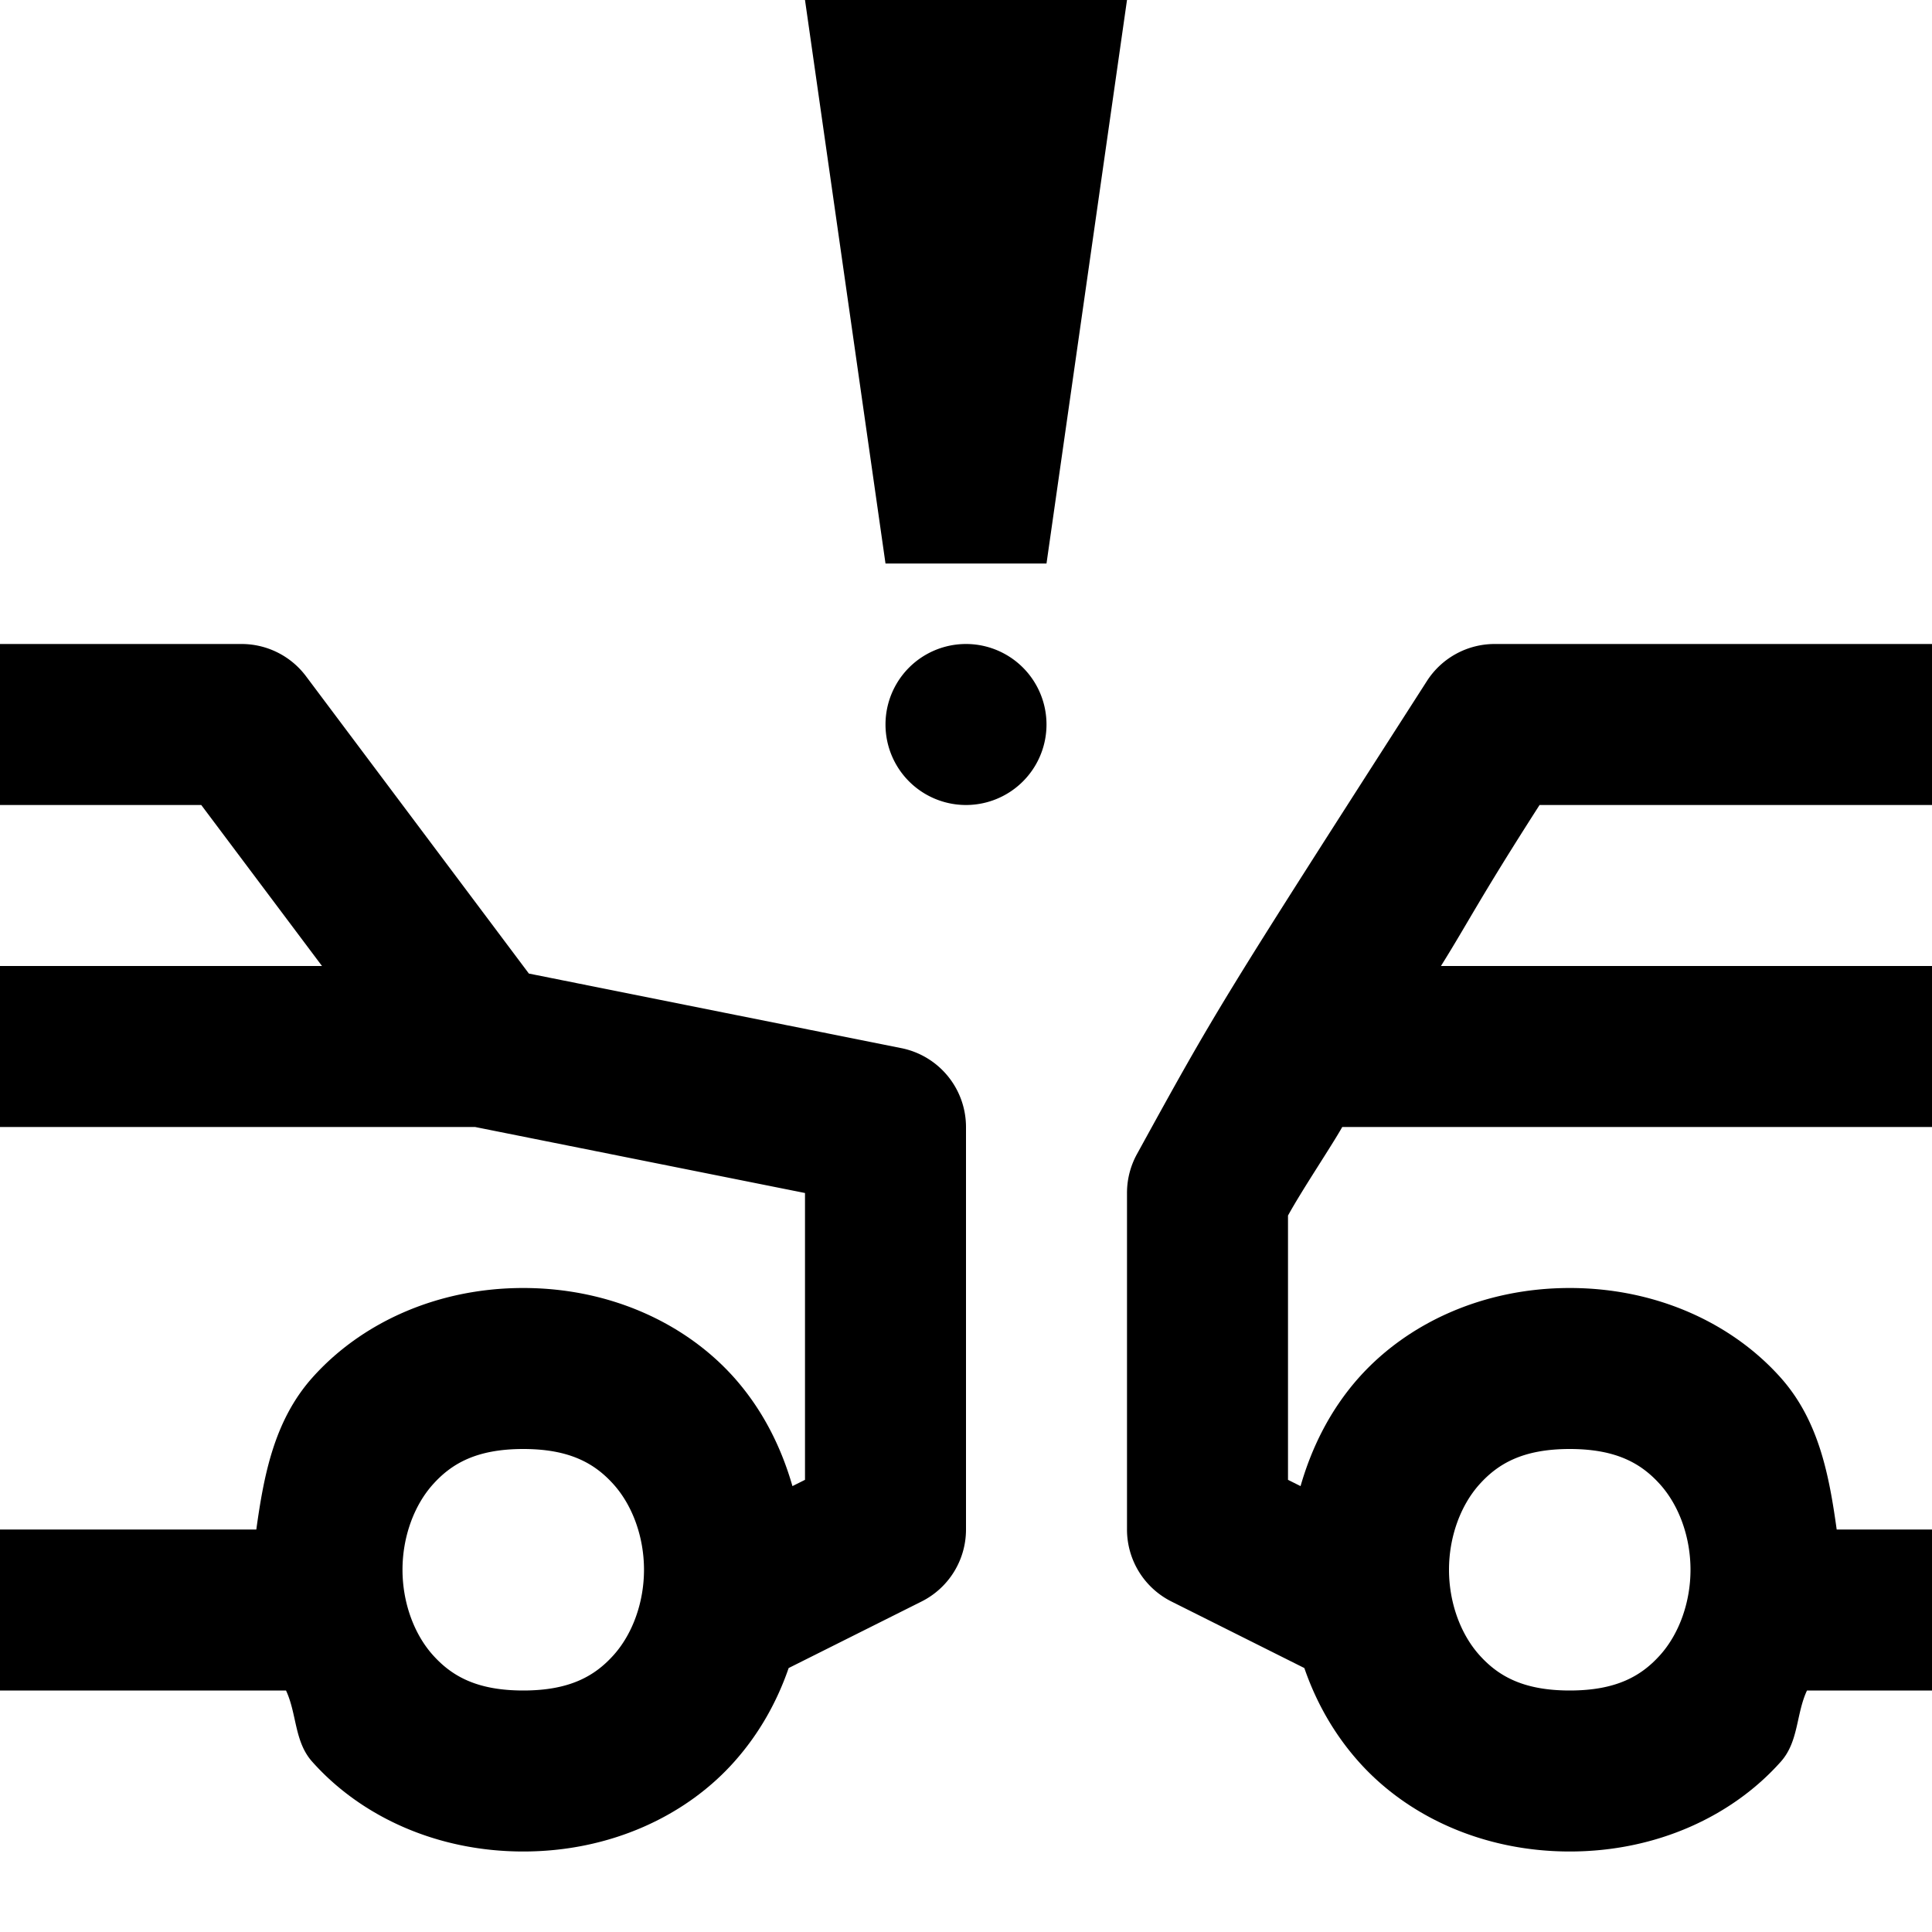 <svg fill="#000000" xmlns="http://www.w3.org/2000/svg"  viewBox="0 0 24 24" width="96px" height="96px"><path d="M 10 0 L 11 7 L 13 7 L 14 0 L 10 0 z M 0 8 L 0 10 L 2.5 10 L 4 12 L 0 12 L 0 14 L 5.902 14 L 10 14.82 L 10 18.383 L 9.844 18.461 C 9.705 17.977 9.475 17.514 9.123 17.117 C 8.523 16.442 7.583 16 6.5 16 C 5.417 16 4.477 16.442 3.877 17.117 C 3.403 17.651 3.277 18.333 3.184 19 L 0 19 L 0 21 L 3.553 21 C 3.689 21.291 3.655 21.633 3.877 21.883 C 4.477 22.558 5.417 23 6.5 23 C 7.583 23 8.523 22.558 9.123 21.883 C 9.432 21.536 9.653 21.139 9.797 20.721 L 11.447 19.895 A 1 1 0 0 0 12 19 L 12 14 A 1 1 0 0 0 11.195 13.02 L 6.57 12.094 L 3.801 8.4 A 1 1 0 0 0 3 8 L 0 8 z M 12 8 A 1 1 0 0 0 12 10 A 1 1 0 0 0 12 8 z M 18.566 8 A 1 1 0 0 0 17.725 8.461 C 15.159 12.461 15.123 12.518 14.123 14.338 A 1 1 0 0 0 14 14.82 L 14 19 A 1 1 0 0 0 14.553 19.895 L 16.203 20.721 C 16.347 21.139 16.568 21.536 16.877 21.883 C 17.477 22.558 18.417 23 19.5 23 C 20.583 23 21.523 22.558 22.123 21.883 C 22.345 21.633 22.311 21.291 22.447 21 L 24 21 L 24 19 L 22.816 19 C 22.723 18.333 22.597 17.651 22.123 17.117 C 21.523 16.442 20.583 16 19.5 16 C 18.417 16 17.477 16.442 16.877 17.117 C 16.525 17.514 16.295 17.977 16.156 18.461 L 16 18.383 L 16 15.1 C 16.178 14.776 16.537 14.243 16.674 14 L 24 14 L 24 12 L 17.9 12 C 18.25 11.439 18.371 11.176 19.125 10 L 24 10 L 24 8 L 18.566 8 z M 6.5 18 C 7.083 18 7.394 18.183 7.627 18.445 C 7.86 18.708 8 19.097 8 19.5 C 8 19.903 7.86 20.292 7.627 20.555 C 7.394 20.817 7.083 21 6.5 21 C 5.917 21 5.606 20.817 5.373 20.555 C 5.14 20.292 5 19.903 5 19.5 C 5 19.097 5.14 18.708 5.373 18.445 C 5.606 18.183 5.917 18 6.5 18 z M 19.5 18 C 20.083 18 20.394 18.183 20.627 18.445 C 20.86 18.708 21 19.097 21 19.5 C 21 19.903 20.86 20.292 20.627 20.555 C 20.394 20.817 20.083 21 19.5 21 C 18.917 21 18.606 20.817 18.373 20.555 C 18.14 20.292 18 19.903 18 19.5 C 18 19.097 18.14 18.708 18.373 18.445 C 18.606 18.183 18.917 18 19.5 18 z"/></svg>